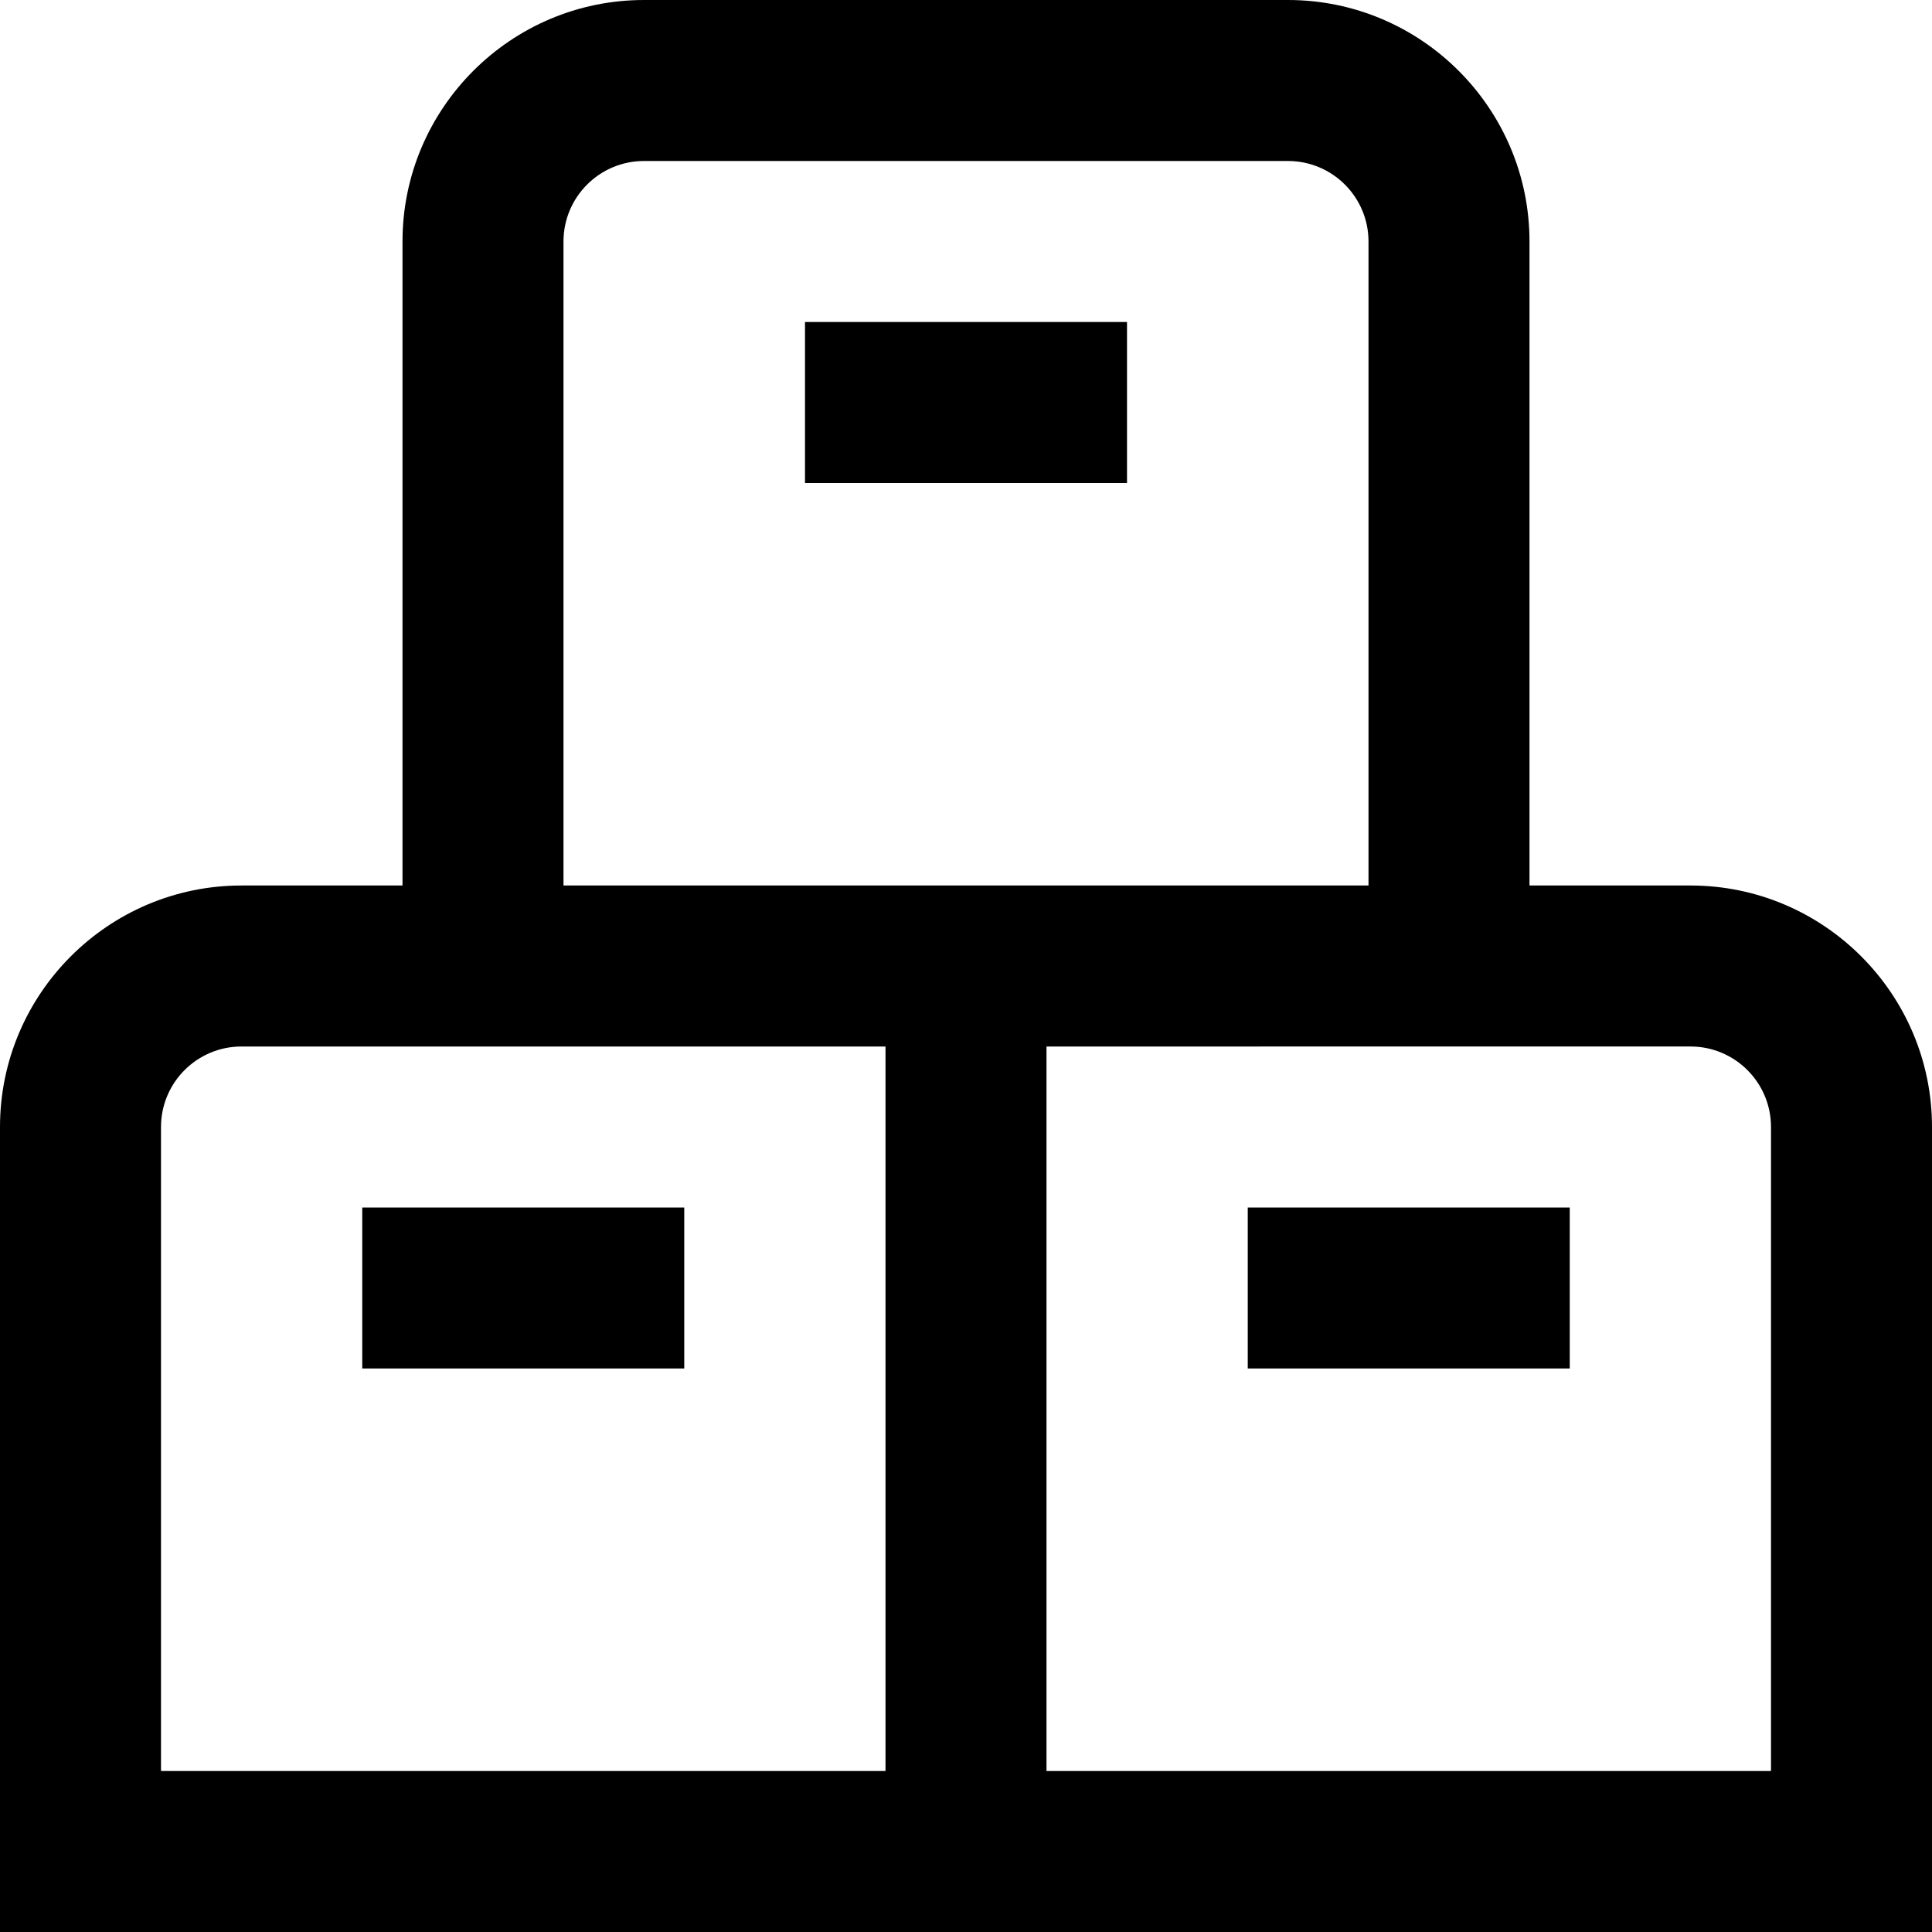 <svg xmlns="http://www.w3.org/2000/svg" id="Layer_1" data-name="Layer 1" viewBox="0 0 24 24" width="512" height="512"><path d="M15.5,15h4v2h-4v-2Zm8.5-1v10H0V14c0-1.654,1.346-3,3-3h2V3c0-1.654,1.346-3,3-3h8c1.654,0,3,1.346,3,3V11h2c1.654,0,3,1.346,3,3ZM7,11h10V3c0-.552-.448-1-1-1H8c-.552,0-1,.448-1,1V11ZM2,22H11V13H3c-.552,0-1,.448-1,1v8ZM22,14c0-.552-.448-1-1-1H13v9h9V14Zm-17.5,1v2h4v-2H4.5ZM10,6h4v-2h-4v2Z"></path></svg>